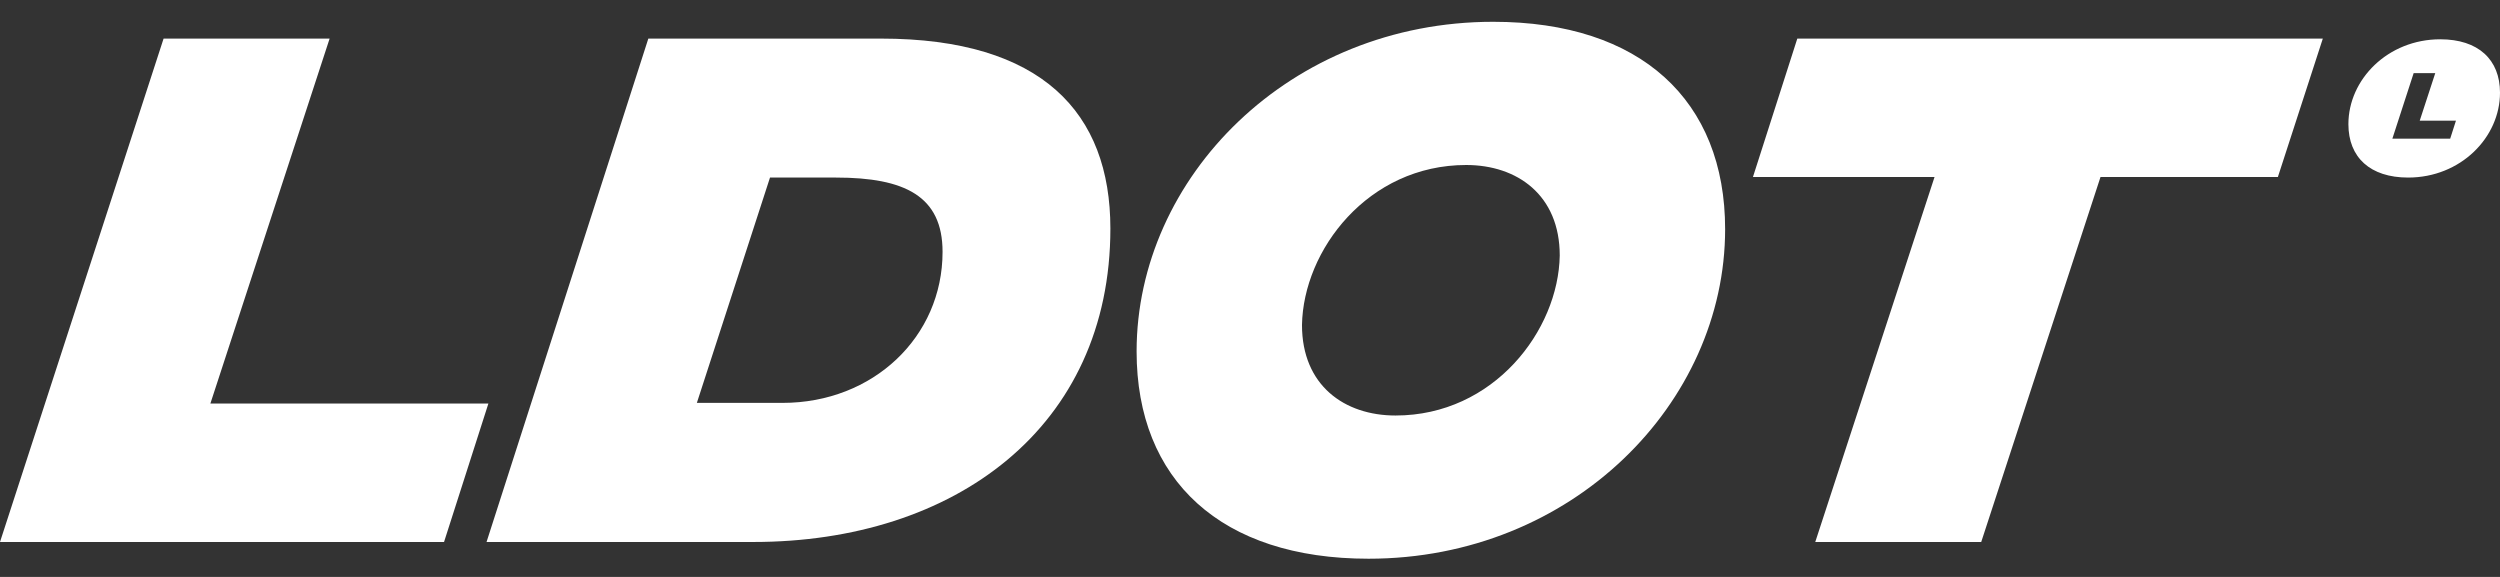 <?xml version="1.0" encoding="UTF-8"?>
<svg xmlns="http://www.w3.org/2000/svg" width="39" height="9" viewBox="0 0 39 9" fill="none">
  <rect x="0" y="0" width="39" height="9" fill="#333333" stroke="none"/>
  <path d="M2.552 0.602H5.142L3.282 6.295H7.619L6.927 8.455H0L2.552 0.602Z" fill="white"></path>
  <path d="M10.114 0.602H13.742C16.257 0.602 17.322 1.76 17.322 3.565C17.322 6.669 14.892 8.455 11.75 8.455H7.59L10.114 0.602ZM12.208 6.285C13.62 6.285 14.704 5.257 14.704 3.929C14.704 3.06 14.116 2.77 13.04 2.77H12.012L10.871 6.285H12.208Z" fill="white"></path>
  <path d="M17.731 5.482C17.731 2.771 20.116 0.34 23.294 0.34C25.594 0.34 26.912 1.565 26.912 3.575C26.912 6.286 24.529 8.716 21.349 8.716C19.05 8.716 17.731 7.492 17.731 5.482ZM24.332 3.986C24.332 3.042 23.668 2.574 22.873 2.574C21.34 2.574 20.331 3.902 20.311 5.07C20.311 6.014 20.975 6.482 21.77 6.482C23.303 6.482 24.312 5.154 24.332 3.986Z" fill="white"></path>
  <path d="M35.535 2.761H32.768L30.907 8.455H28.318L30.179 2.761H27.346L28.038 0.602H36.236L35.535 2.761Z" fill="white"></path>
  <path d="M38.068 0.613C37.249 0.613 36.635 1.239 36.635 1.937C36.635 2.455 36.974 2.77 37.567 2.77C38.386 2.77 39 2.144 39 1.446C39 0.928 38.66 0.613 38.068 0.613ZM38.223 2.163H37.321L37.653 1.141H37.99L37.748 1.882H38.313L38.223 2.163H38.223Z" fill="white"></path>
</svg>
